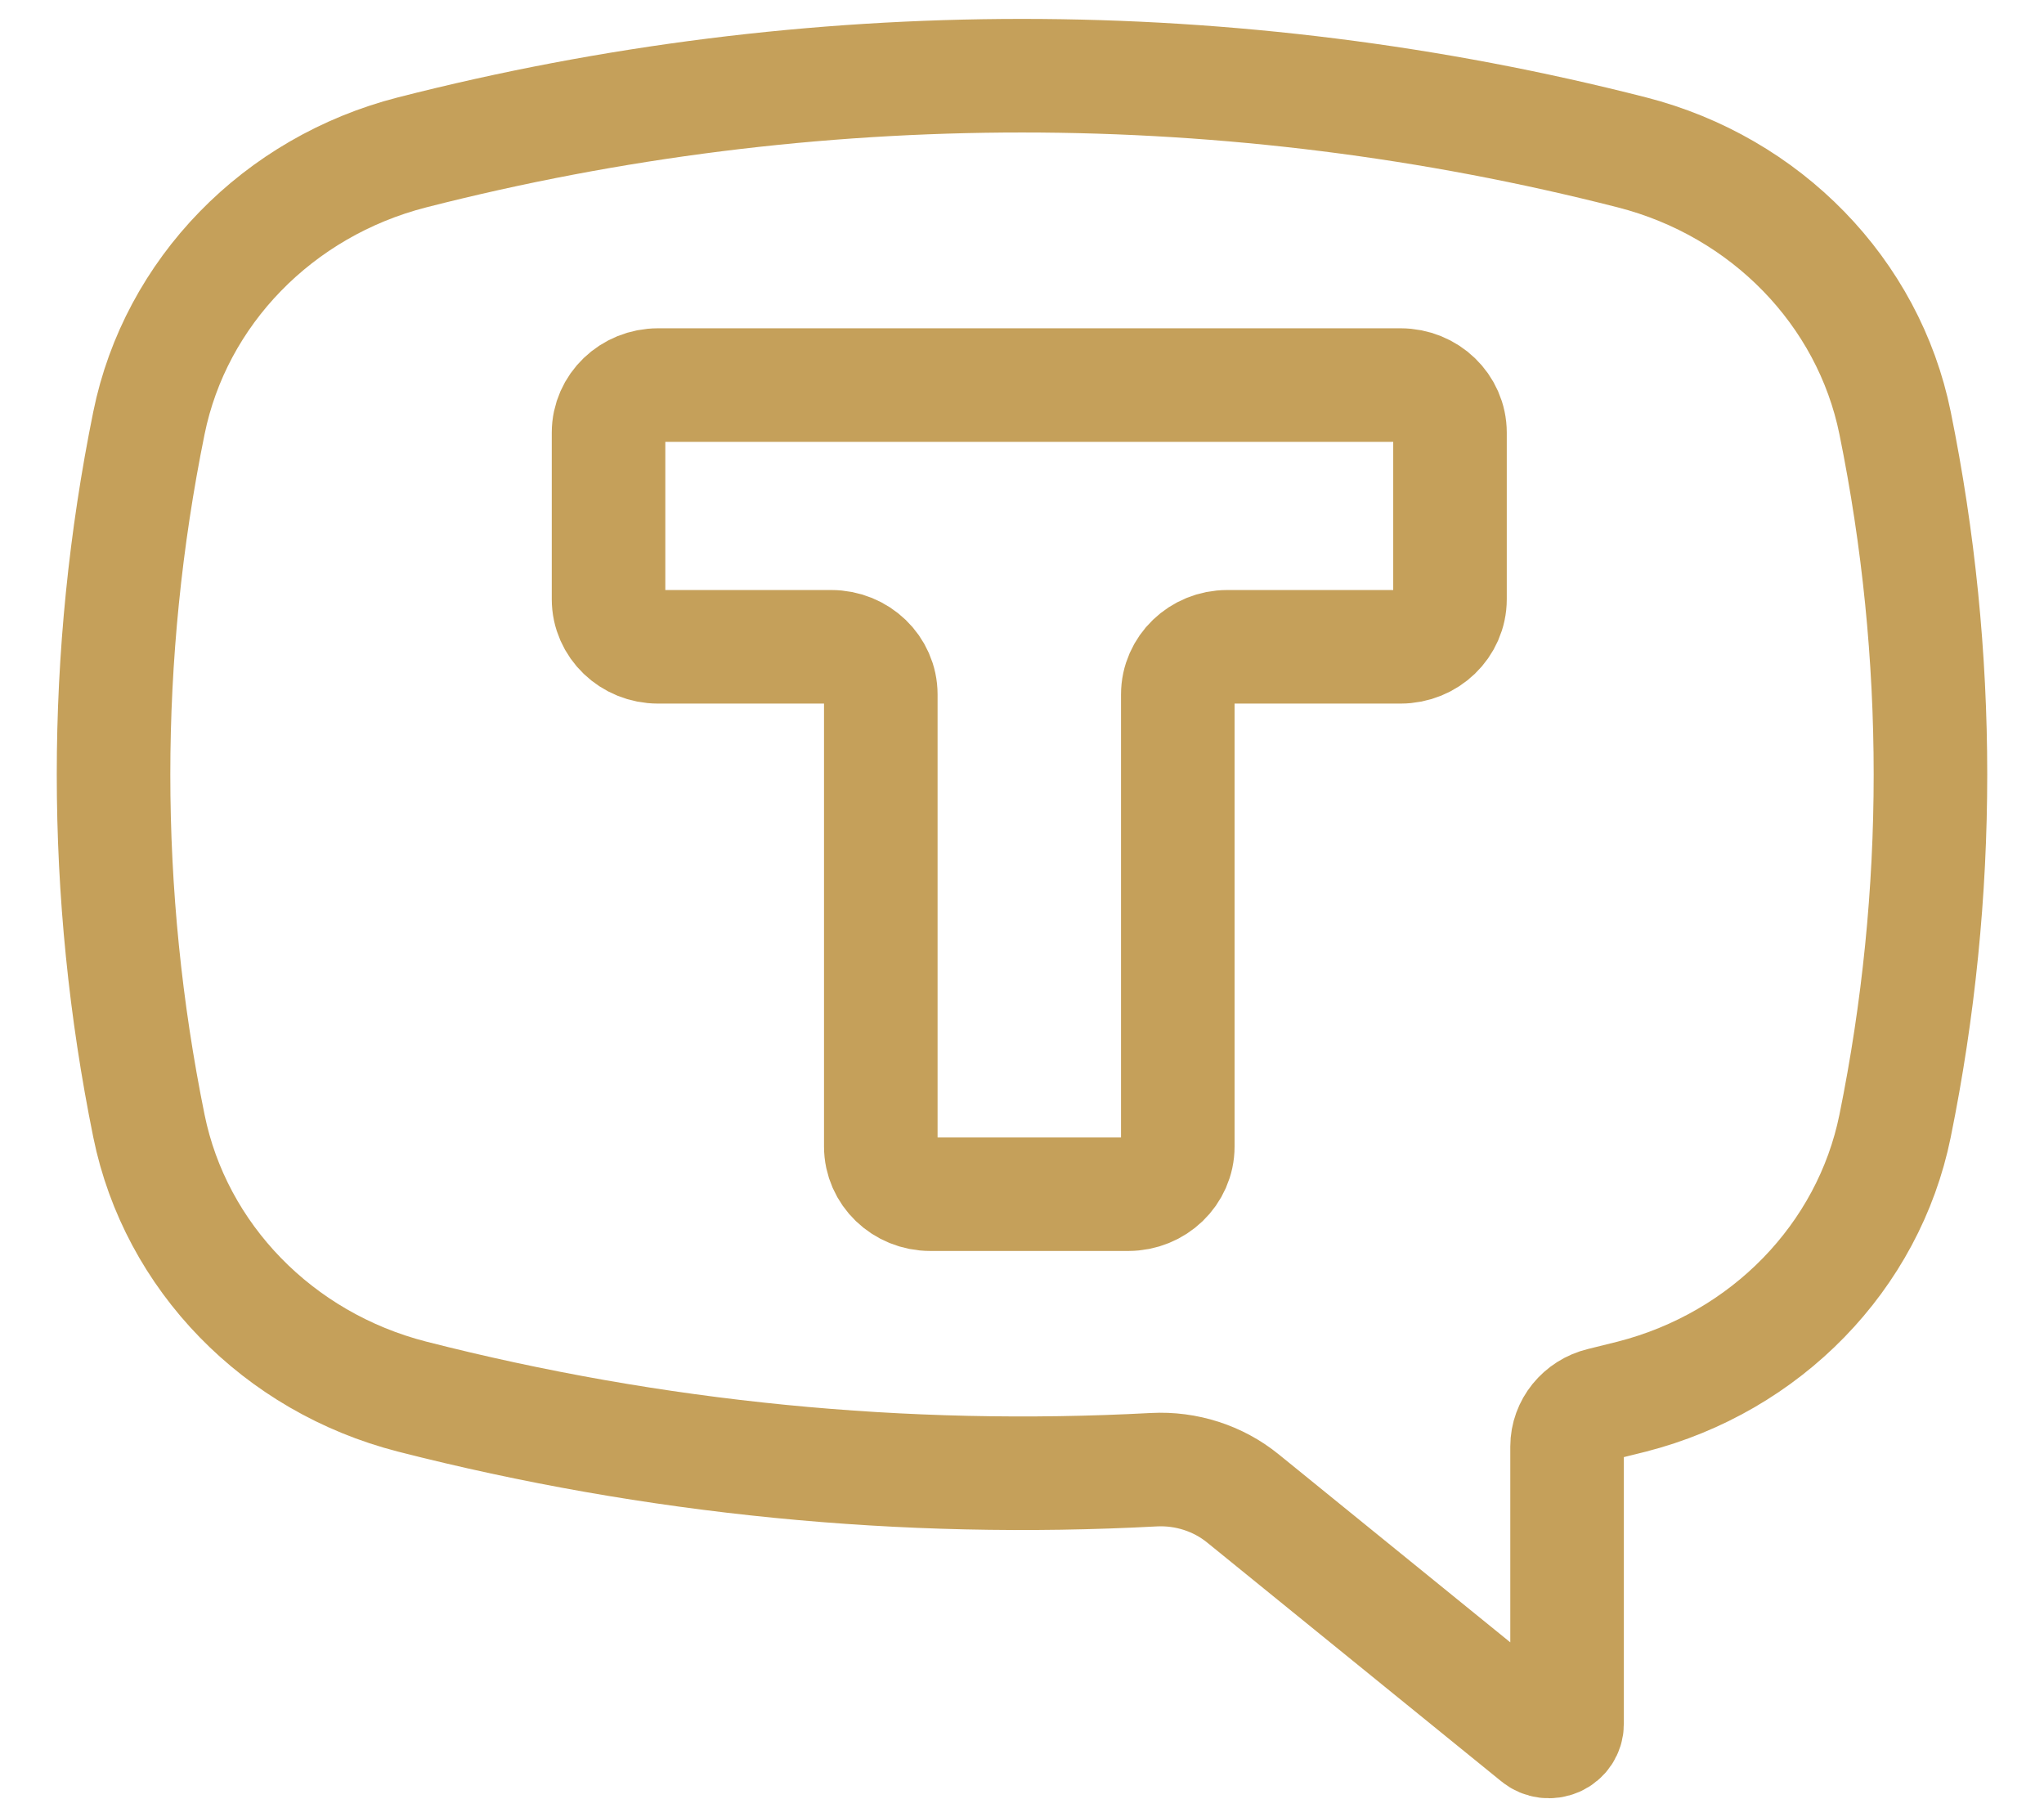 <svg width="36" height="32" viewBox="0 0 36 32" fill="none" xmlns="http://www.w3.org/2000/svg">
<path fill-rule="evenodd" clip-rule="evenodd" d="M28.741 2.683C21.703 0.883 14.297 0.883 7.259 2.683C4.897 3.287 3.092 5.142 2.623 7.449C1.792 11.536 1.792 15.74 2.623 19.828C3.092 22.134 4.896 23.989 7.259 24.594C11.515 25.682 15.924 26.117 20.321 25.881C20.892 25.851 21.454 26.032 21.891 26.387L27.074 30.594C27.169 30.672 27.302 30.688 27.415 30.638C27.528 30.588 27.6 30.479 27.6 30.359V25.473C27.6 25.122 27.85 24.813 28.205 24.727C28.384 24.684 28.562 24.639 28.741 24.594C31.104 23.989 32.908 22.134 33.377 19.828C34.208 15.74 34.208 11.536 33.377 7.449C32.908 5.142 31.103 3.287 28.741 2.683ZM24.667 6.781C25.148 6.781 25.538 7.156 25.538 7.619V10.552C25.538 11.015 25.148 11.39 24.667 11.39H21.615C21.134 11.39 20.744 11.766 20.744 12.229V20.191C20.744 20.653 20.353 21.029 19.872 21.029H16.384C15.903 21.029 15.513 20.653 15.513 20.191V12.229C15.513 11.766 15.122 11.39 14.641 11.39H11.59C11.108 11.39 10.718 11.015 10.718 10.552V7.619C10.718 7.156 11.108 6.781 11.59 6.781H24.667Z" stroke="#C5A05A" stroke-width="2"/>
</svg>
